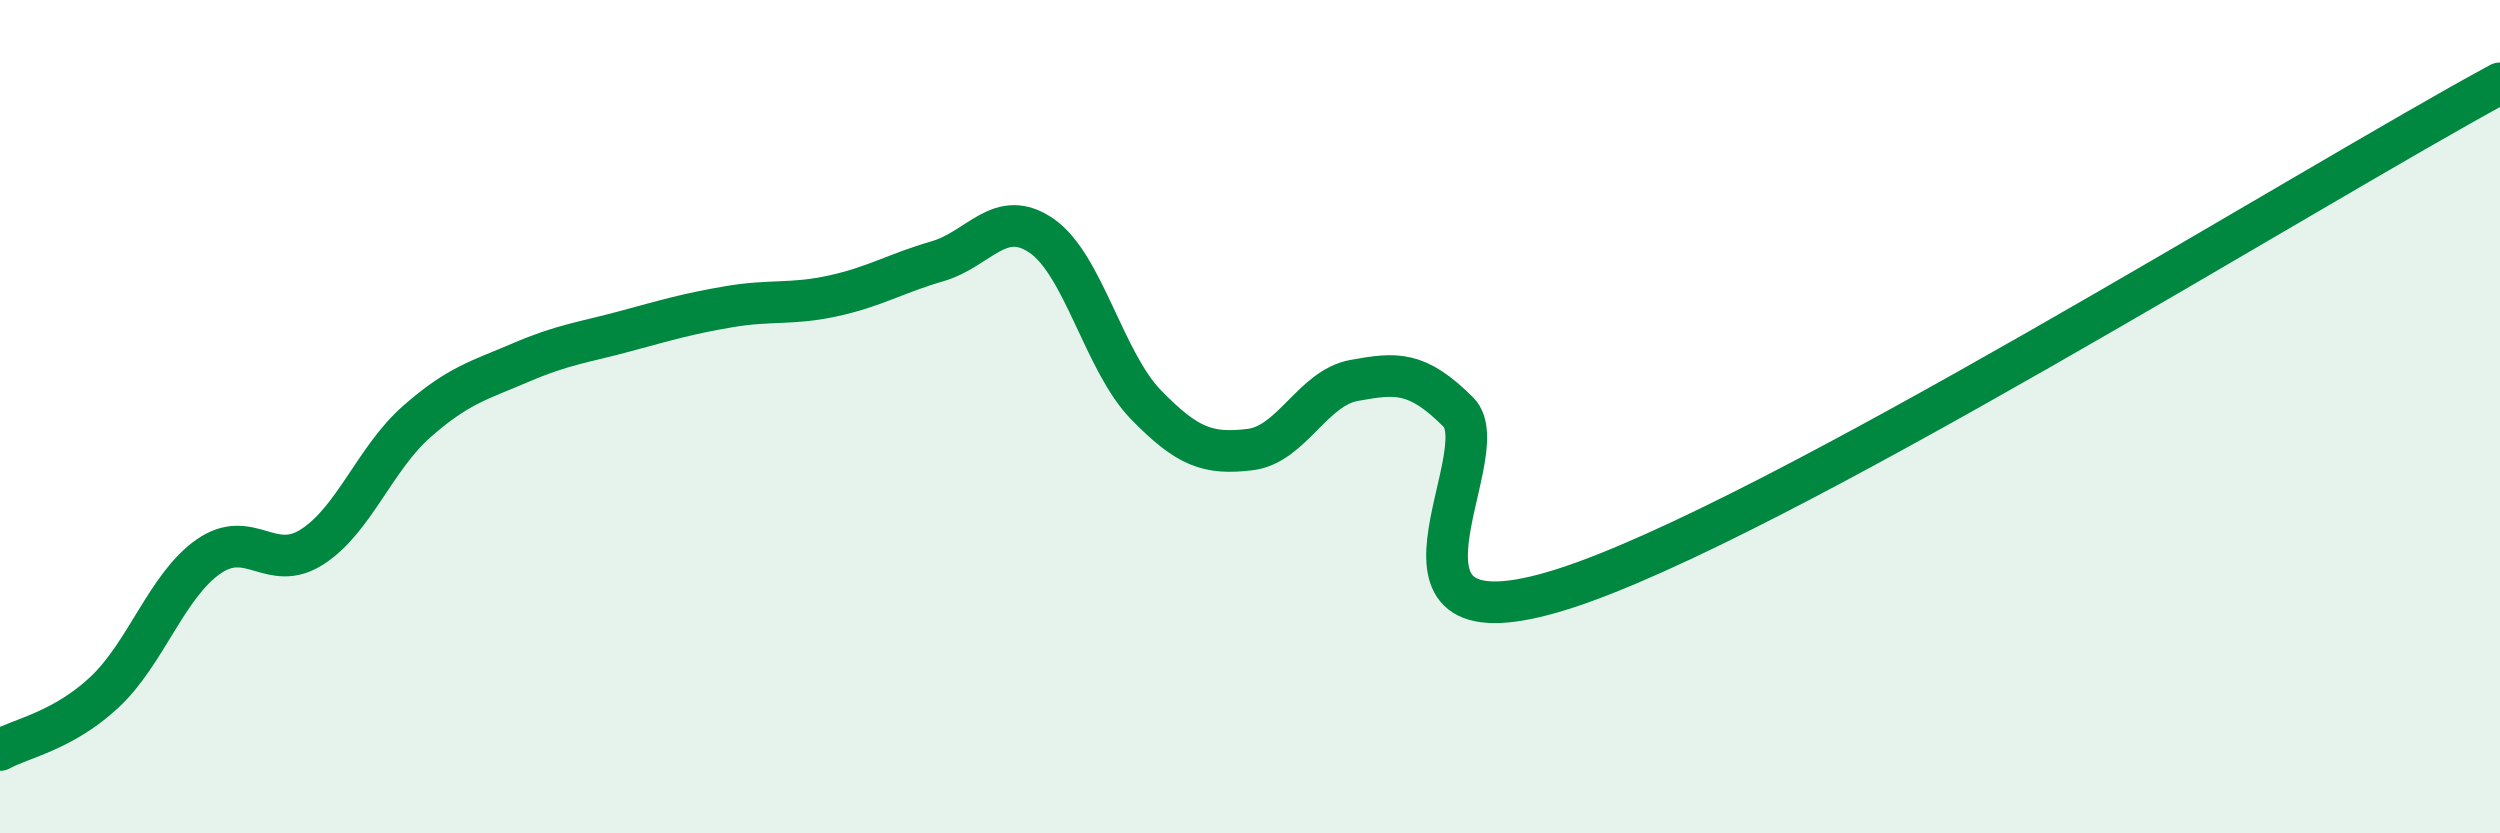 
    <svg width="60" height="20" viewBox="0 0 60 20" xmlns="http://www.w3.org/2000/svg">
      <path
        d="M 0,18 C 0.5,17.72 1.5,17.55 2.5,16.62 C 3.5,15.69 4,14.06 5,13.36 C 6,12.66 6.5,13.77 7.5,13.12 C 8.5,12.47 9,11 10,10.12 C 11,9.24 11.5,9.13 12.5,8.7 C 13.5,8.27 14,8.22 15,7.95 C 16,7.68 16.5,7.53 17.5,7.36 C 18.5,7.19 19,7.32 20,7.1 C 21,6.88 21.5,6.56 22.5,6.27 C 23.5,5.98 24,4.97 25,5.66 C 26,6.35 26.5,8.68 27.5,9.71 C 28.5,10.74 29,10.91 30,10.79 C 31,10.67 31.5,9.31 32.5,9.13 C 33.5,8.95 34,8.89 35,9.89 C 36,10.89 32.5,15.72 37.5,14.14 C 42.5,12.56 55.5,4.43 60,2L60 20L0 20Z"
        fill="#008740"
        opacity="0.1"
        stroke-linecap="round"
        stroke-linejoin="round"
      />
      <path
        d="M 0,18 C 0.5,17.72 1.5,17.55 2.5,16.62 C 3.5,15.69 4,14.06 5,13.36 C 6,12.66 6.5,13.77 7.5,13.12 C 8.5,12.47 9,11 10,10.12 C 11,9.24 11.5,9.13 12.5,8.7 C 13.5,8.27 14,8.22 15,7.95 C 16,7.68 16.5,7.53 17.5,7.36 C 18.5,7.19 19,7.32 20,7.1 C 21,6.88 21.5,6.56 22.5,6.27 C 23.5,5.98 24,4.97 25,5.66 C 26,6.35 26.5,8.68 27.5,9.71 C 28.5,10.74 29,10.91 30,10.79 C 31,10.67 31.5,9.31 32.5,9.13 C 33.5,8.95 34,8.89 35,9.89 C 36,10.89 32.5,15.72 37.5,14.14 C 42.5,12.56 55.5,4.43 60,2"
        stroke="#008740"
        stroke-width="1"
        fill="none"
        stroke-linecap="round"
        stroke-linejoin="round"
      />
    </svg>
  